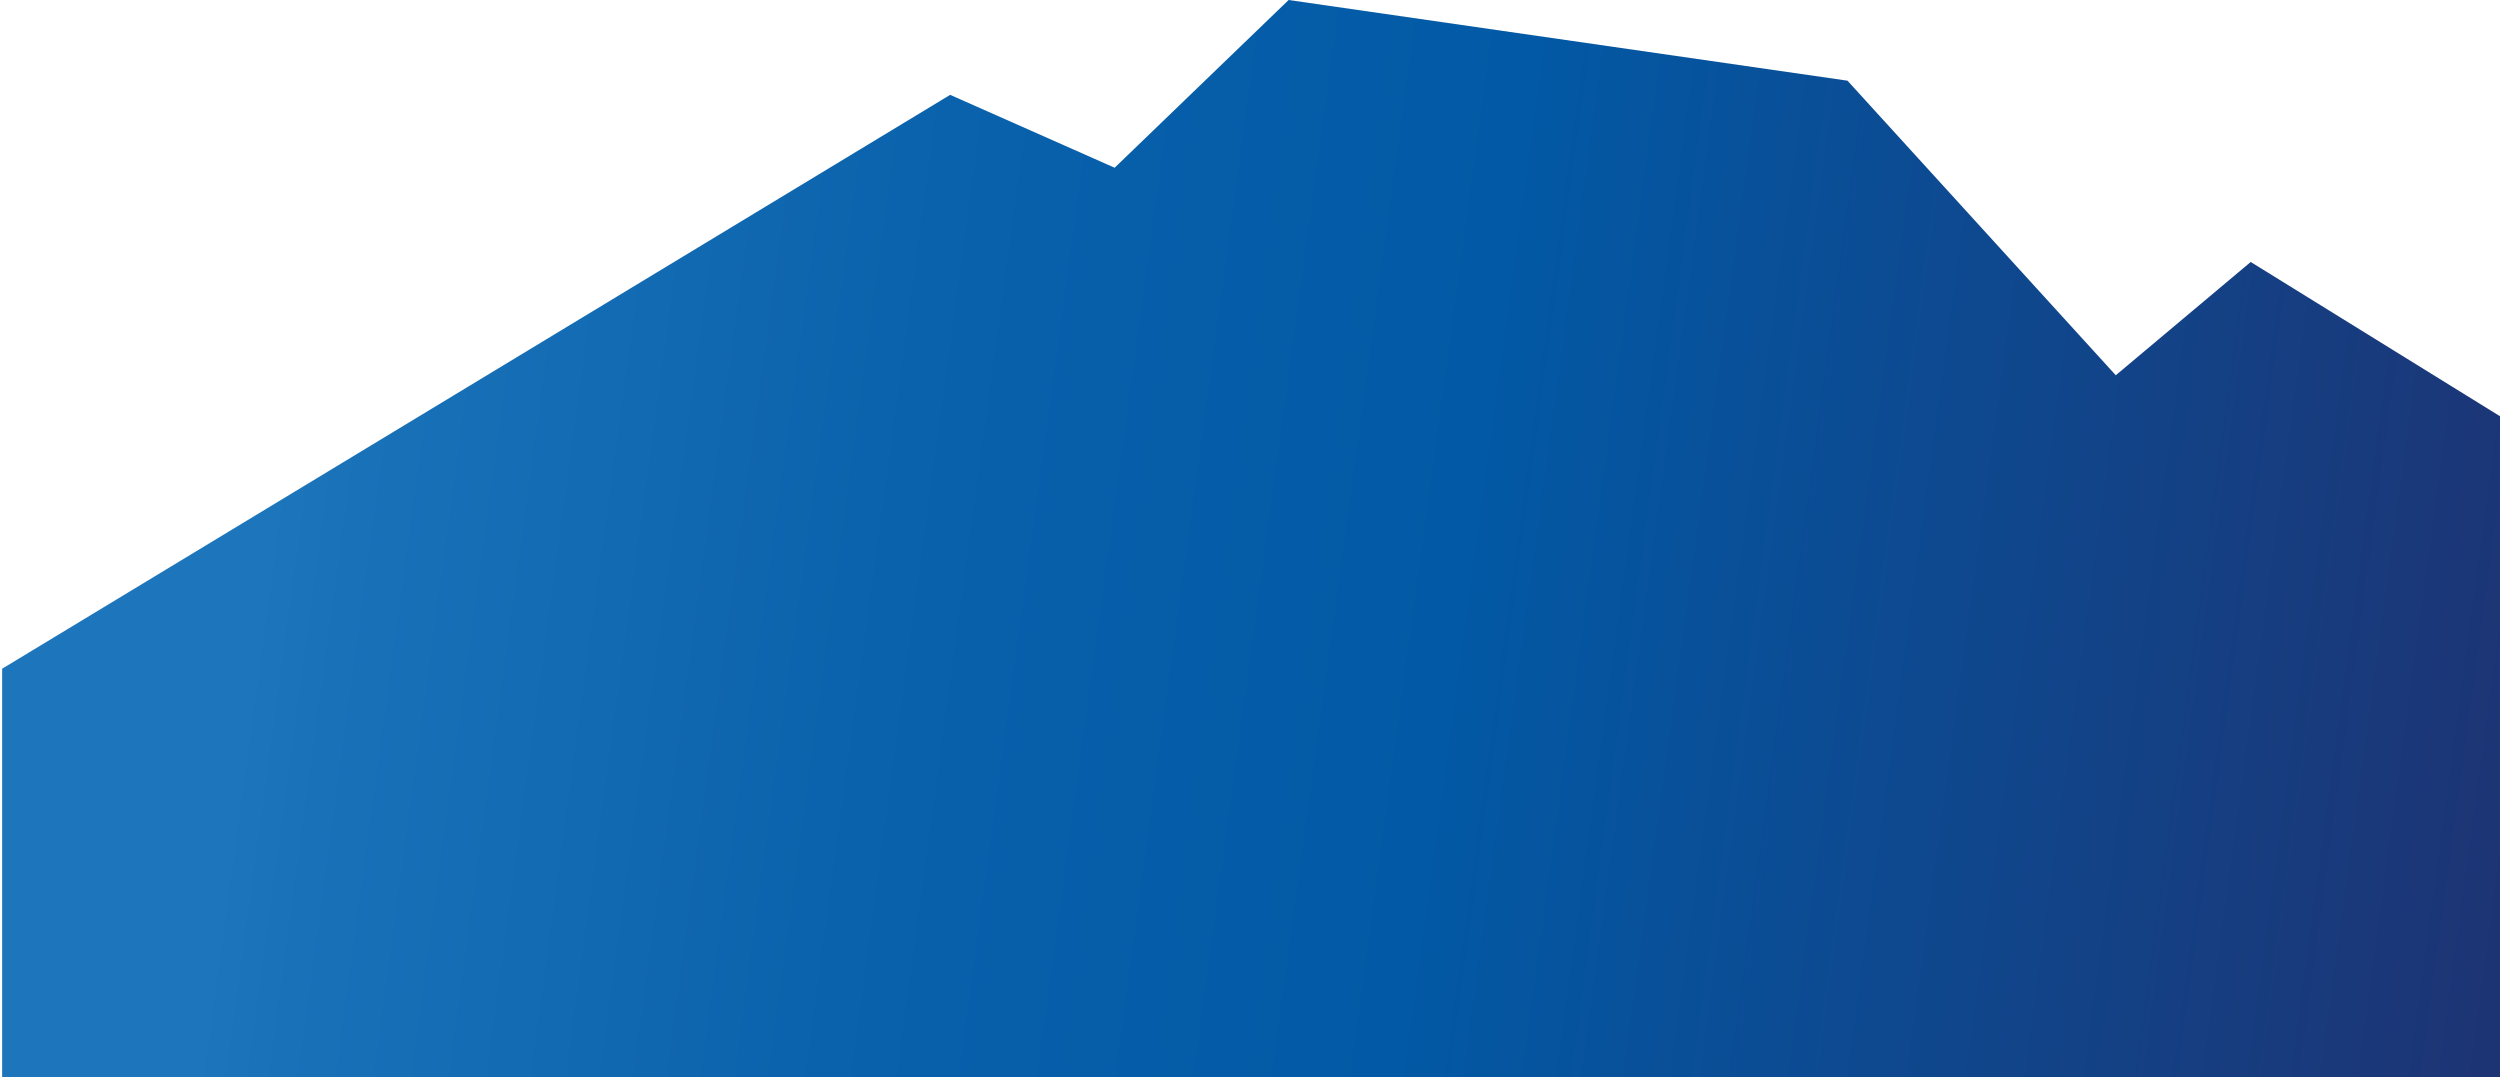 <svg width="752" height="324" viewBox="0 0 752 324" fill="none" xmlns="http://www.w3.org/2000/svg">
<path d="M0.643 324V201.152L285.809 28.53L335.281 50.458L387.623 0L555.724 24.268L636.424 112.877L677.015 78.803L752 125.208V324H0.643Z" fill="url(#paint0_linear_86_4132)"/>
<defs>
<linearGradient id="paint0_linear_86_4132" x1="90.163" y1="88.83" x2="1351" y2="260" gradientUnits="userSpaceOnUse">
<stop stop-color="#1D76BB"/>
<stop offset="0.02" stop-color="#1972B8"/>
<stop offset="0.17" stop-color="#085FAA"/>
<stop offset="0.28" stop-color="#0259A5"/>
<stop offset="0.64" stop-color="#282560"/>
</linearGradient>
</defs>
</svg>
